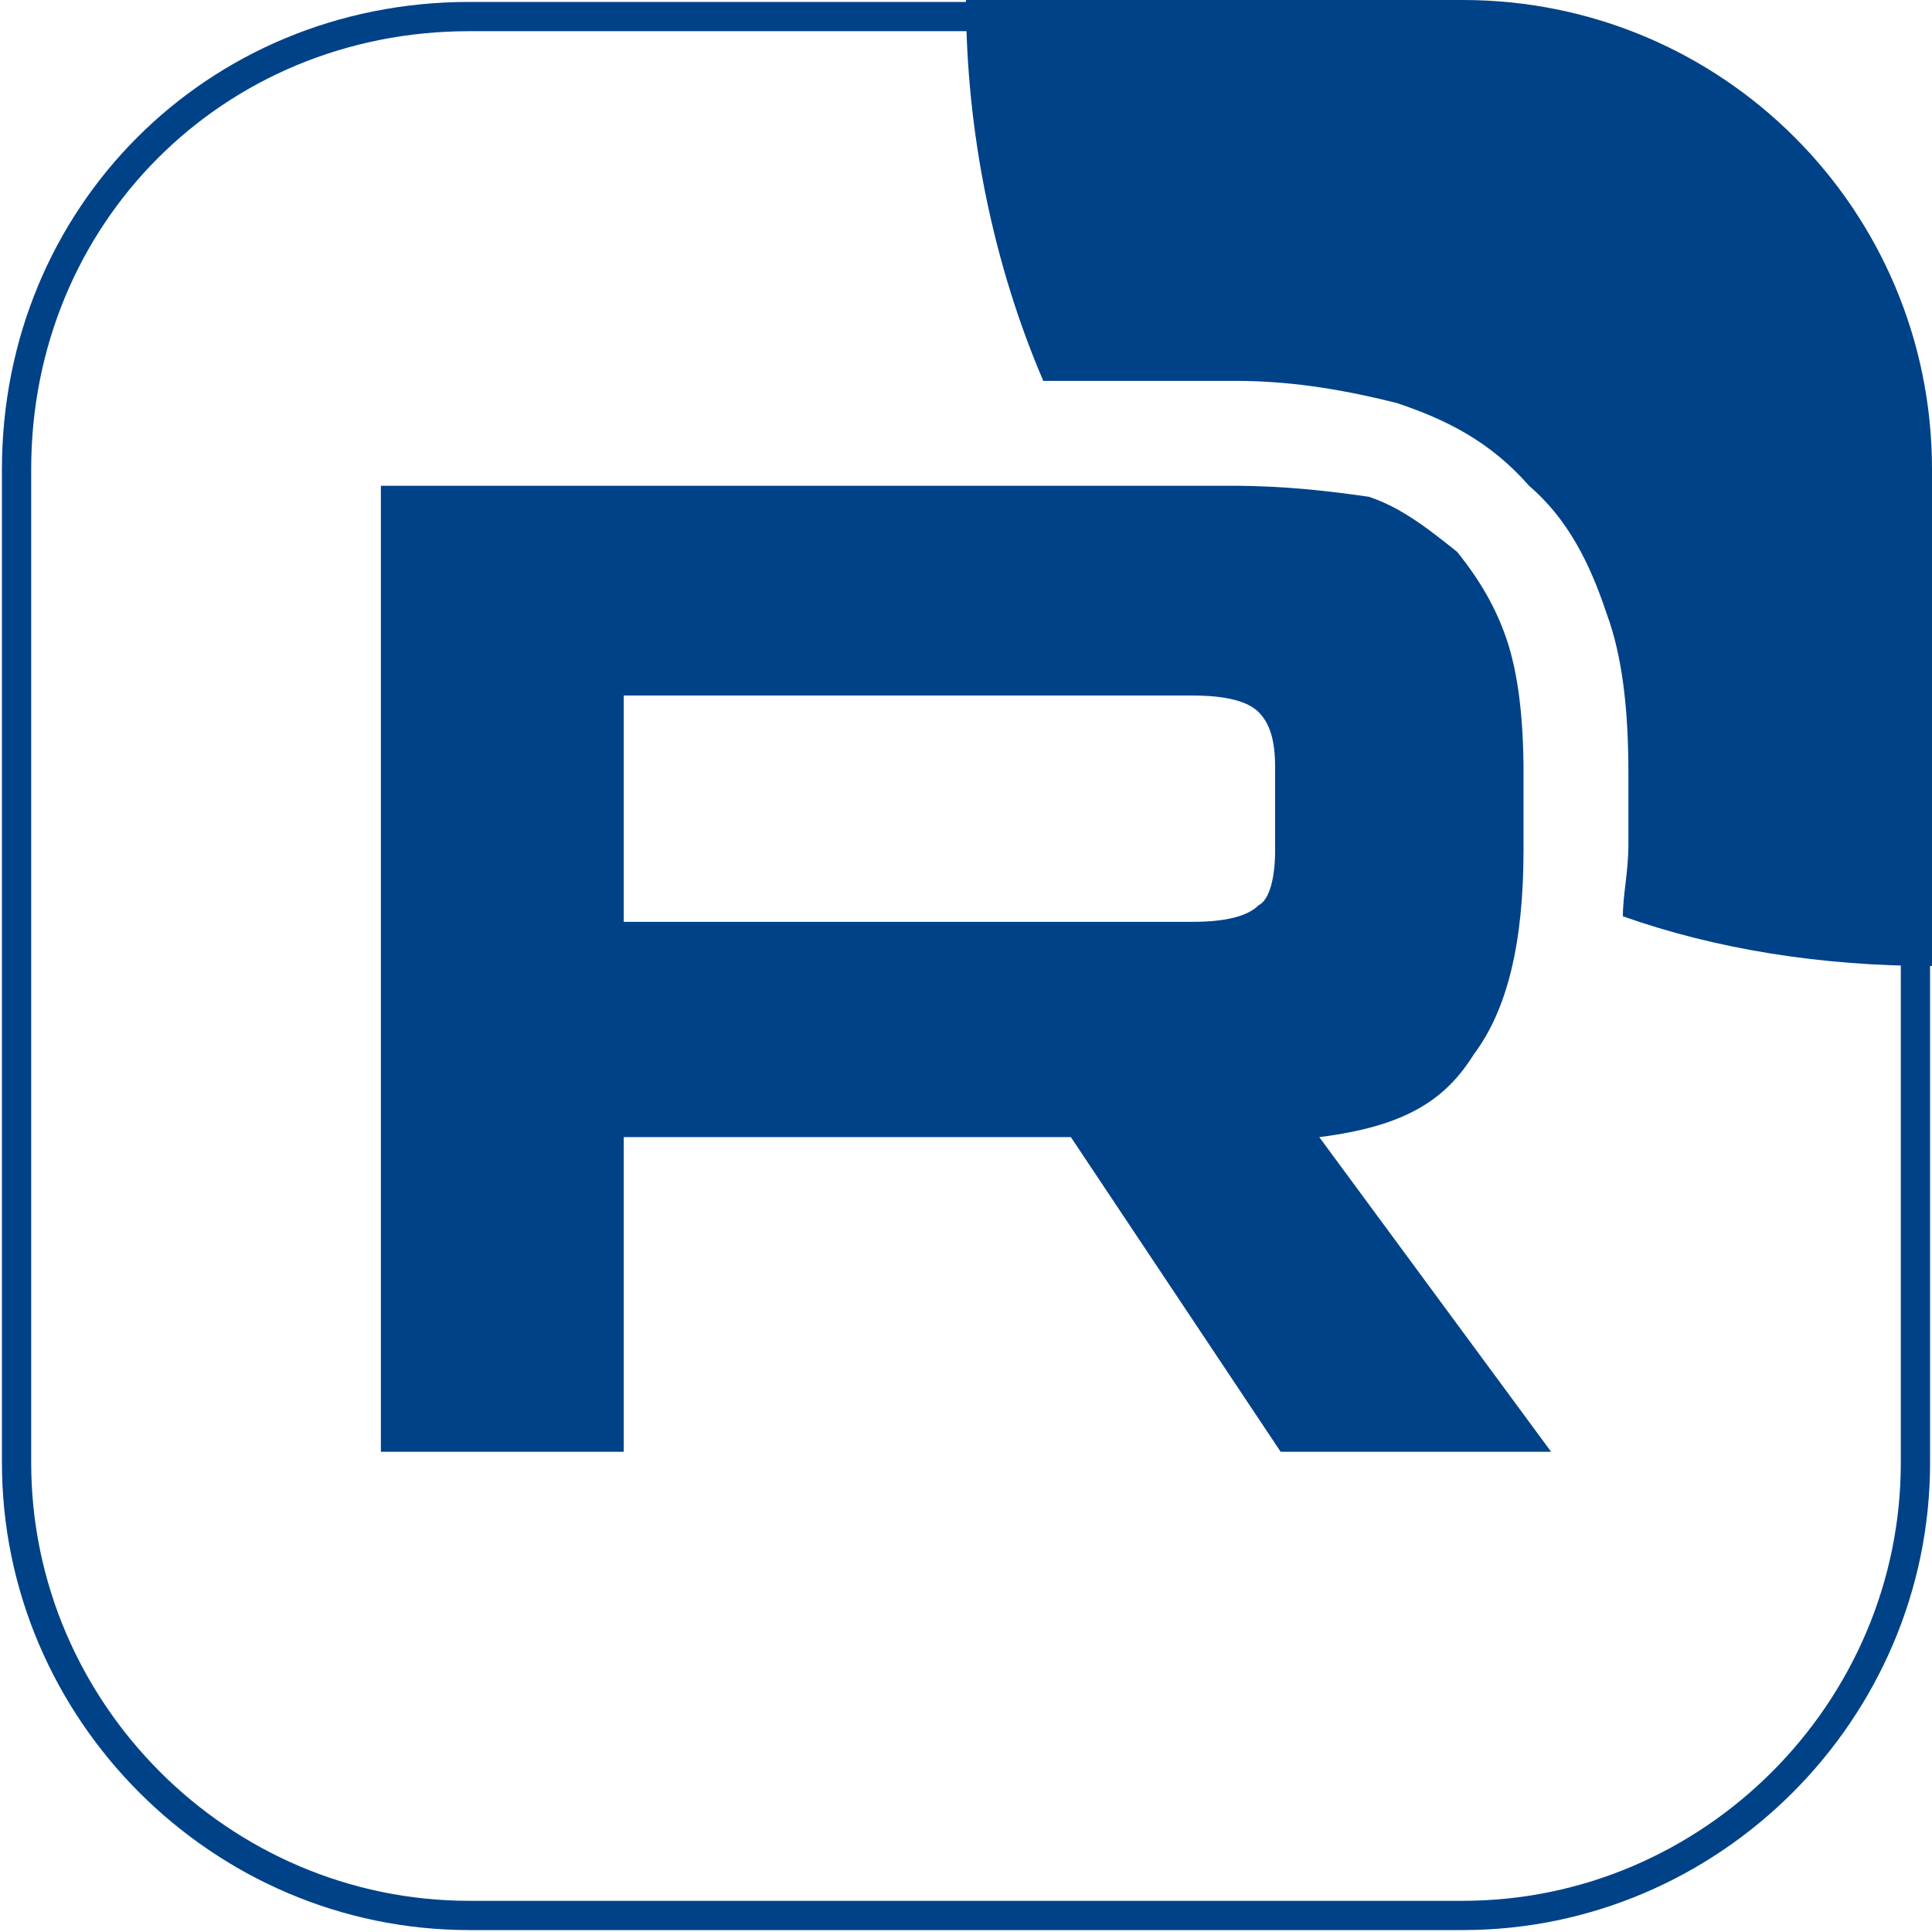 <?xml version="1.0" encoding="utf-8"?>
<!-- Generator: Adobe Illustrator 27.3.1, SVG Export Plug-In . SVG Version: 6.00 Build 0)  -->
<svg version="1.0" id="Слой_1" xmlns="http://www.w3.org/2000/svg" xmlns:xlink="http://www.w3.org/1999/xlink" x="0px" y="0px"
	 width="35px" height="35px" viewBox="0 0 35 35" enable-background="new 0 0 35 35" xml:space="preserve">
<g>
	<g>
		<defs>
			<path id="SVGID_1_" d="M8.5,0h18C31.2,0,35,3.8,35,8.5v18c0,4.7-3.8,8.5-8.5,8.5h-18C3.8,35,0,31.2,0,26.5v-18C0,3.8,3.8,0,8.5,0
				z"/>
		</defs>
		<clipPath id="SVGID_00000100369119131596905820000012636340728601193120_">
			<use xlink:href="#SVGID_1_"  overflow="visible"/>
		</clipPath>
		<g clip-path="url(#SVGID_00000100369119131596905820000012636340728601193120_)">
			<path fill="#004288" d="M21.6,16.7H11.3v-4.1h10.3c0.6,0,1,0.1,1.2,0.3c0.2,0.2,0.3,0.5,0.3,1v1.5c0,0.5-0.1,0.9-0.3,1
				C22.6,16.6,22.2,16.7,21.6,16.7L21.6,16.7z M22.3,8.8H6.9v17.5h4.4v-5.7h8.1l3.8,5.7h4.9l-4.2-5.7c1.6-0.2,2.3-0.7,2.8-1.5
				c0.6-0.8,0.9-2,0.9-3.7V14c0-1-0.1-1.8-0.3-2.4c-0.2-0.6-0.5-1.1-0.9-1.6c-0.5-0.4-1-0.8-1.6-1C24.1,8.9,23.3,8.8,22.3,8.8
				L22.3,8.8z"/>
			<path fill="#004288" d="M52.5,0c0,9.7-7.8,17.5-17.5,17.5c-2,0-3.9-0.3-5.6-0.9c0-0.4,0.1-0.8,0.1-1.3V14c0-1.1-0.1-2.1-0.4-2.9
				c-0.3-0.9-0.7-1.7-1.4-2.3l0,0l0,0C27,8,26.2,7.6,25.3,7.3l0,0l0,0c-0.8-0.2-1.8-0.4-2.9-0.4h-1.9v0h-1.6C18,4.8,17.5,2.4,17.5,0
				c0-9.7,7.8-17.5,17.5-17.5C44.7-17.5,52.5-9.7,52.5,0z"/>
		</g>
	</g>
	<path fill="none" stroke="#004288" stroke-width="0.53" d="M8.5,0.3h18c4.5,0,8.2,3.7,8.2,8.2v18c0,4.5-3.7,8.2-8.2,8.2h-18
		c-4.5,0-8.2-3.7-8.2-8.2v-18C0.3,3.9,3.9,0.3,8.5,0.3z"/>
</g>
</svg>
